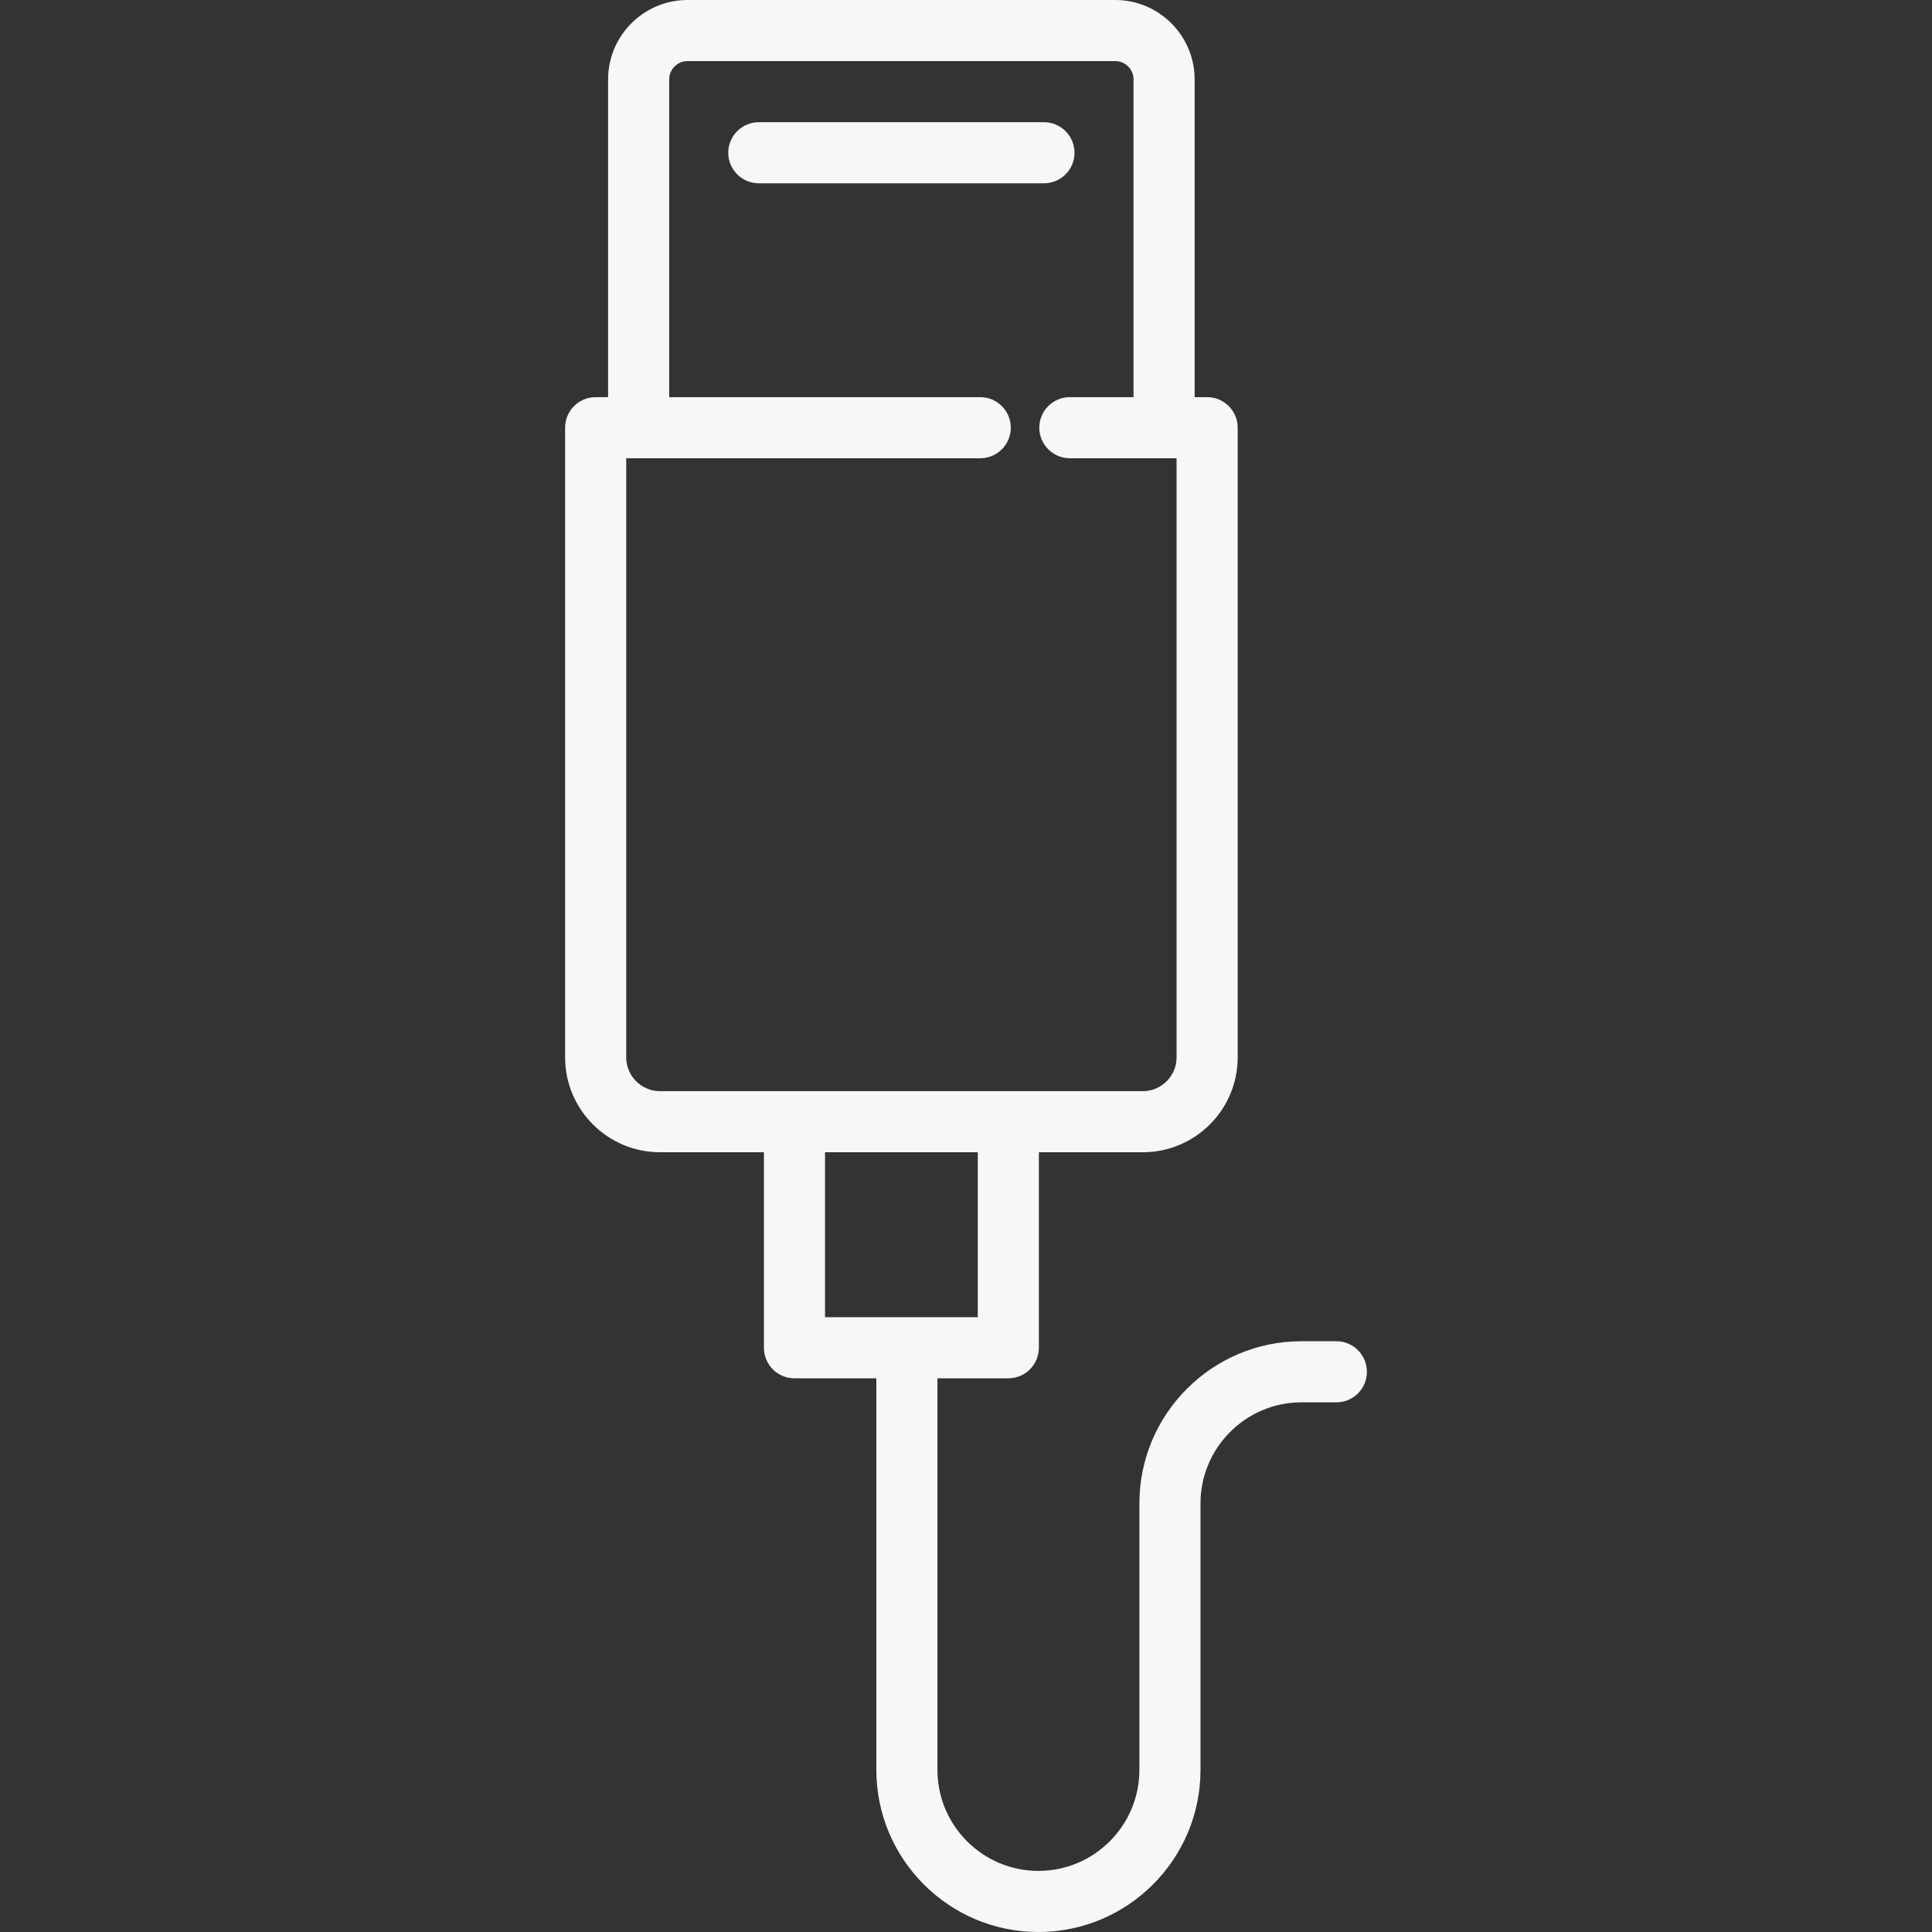 <svg width="32" height="32" viewBox="0 0 32 32" fill="none" xmlns="http://www.w3.org/2000/svg">
<rect x="0" y="0" width="32" height="32" fill="#333333" stroke="none"/>
<g clip-path="url(#clip0_0_1363)">
<path d="M17.797 2.53C17.797 2.251 17.571 2.024 17.291 2.024H12.568C12.289 2.024 12.062 2.251 12.062 2.53C12.062 2.809 12.289 3.036 12.568 3.036H17.291C17.571 3.036 17.797 2.81 17.797 2.53Z" fill="#F7F7F7"/>
<path d="M22.134 22.215H21.557C20.076 22.215 18.872 23.42 18.872 24.9V26.131V28.5V29.315C18.872 30.238 18.122 30.988 17.199 30.988C16.277 30.988 15.527 30.238 15.527 29.315V28.5V26.131V22.829H16.701C16.98 22.829 17.207 22.603 17.207 22.323V19.085H18.928C19.795 19.085 20.5 18.38 20.5 17.513V7.084C20.5 6.804 20.273 6.578 19.994 6.578H19.787V1.316C19.787 0.59 19.197 0 18.472 0H11.388C10.662 0 10.072 0.59 10.072 1.316V6.578H9.866C9.586 6.578 9.36 6.804 9.36 7.084V17.513C9.36 18.38 10.065 19.085 10.932 19.085H12.653V22.323C12.653 22.603 12.879 22.829 13.159 22.829H14.515V26.131V28.5V29.315C14.515 30.796 15.719 32 17.199 32C18.68 32 19.884 30.796 19.884 29.315V28.5V26.131V24.9C19.884 23.978 20.635 23.227 21.557 23.227H22.134C22.414 23.227 22.64 23.001 22.64 22.721C22.64 22.442 22.414 22.215 22.134 22.215ZM13.159 18.073H10.932C10.623 18.073 10.372 17.822 10.372 17.513V7.59H16.236C16.515 7.59 16.742 7.364 16.742 7.084C16.742 6.805 16.515 6.578 16.236 6.578H11.084V1.316C11.084 1.148 11.22 1.012 11.388 1.012H18.472C18.639 1.012 18.775 1.148 18.775 1.316V6.578H17.72C17.441 6.578 17.214 6.804 17.214 7.084C17.214 7.363 17.441 7.59 17.72 7.59H19.488V17.513C19.488 17.822 19.236 18.073 18.928 18.073H16.701H13.159ZM13.665 21.817V19.085H16.195V21.817H13.665Z" fill="#F7F7F7"/>
</g>
<defs>
<clipPath id="clip0_0_1363">
<rect width="32" height="32" fill="white"/>
</clipPath>
</defs>
</svg>
